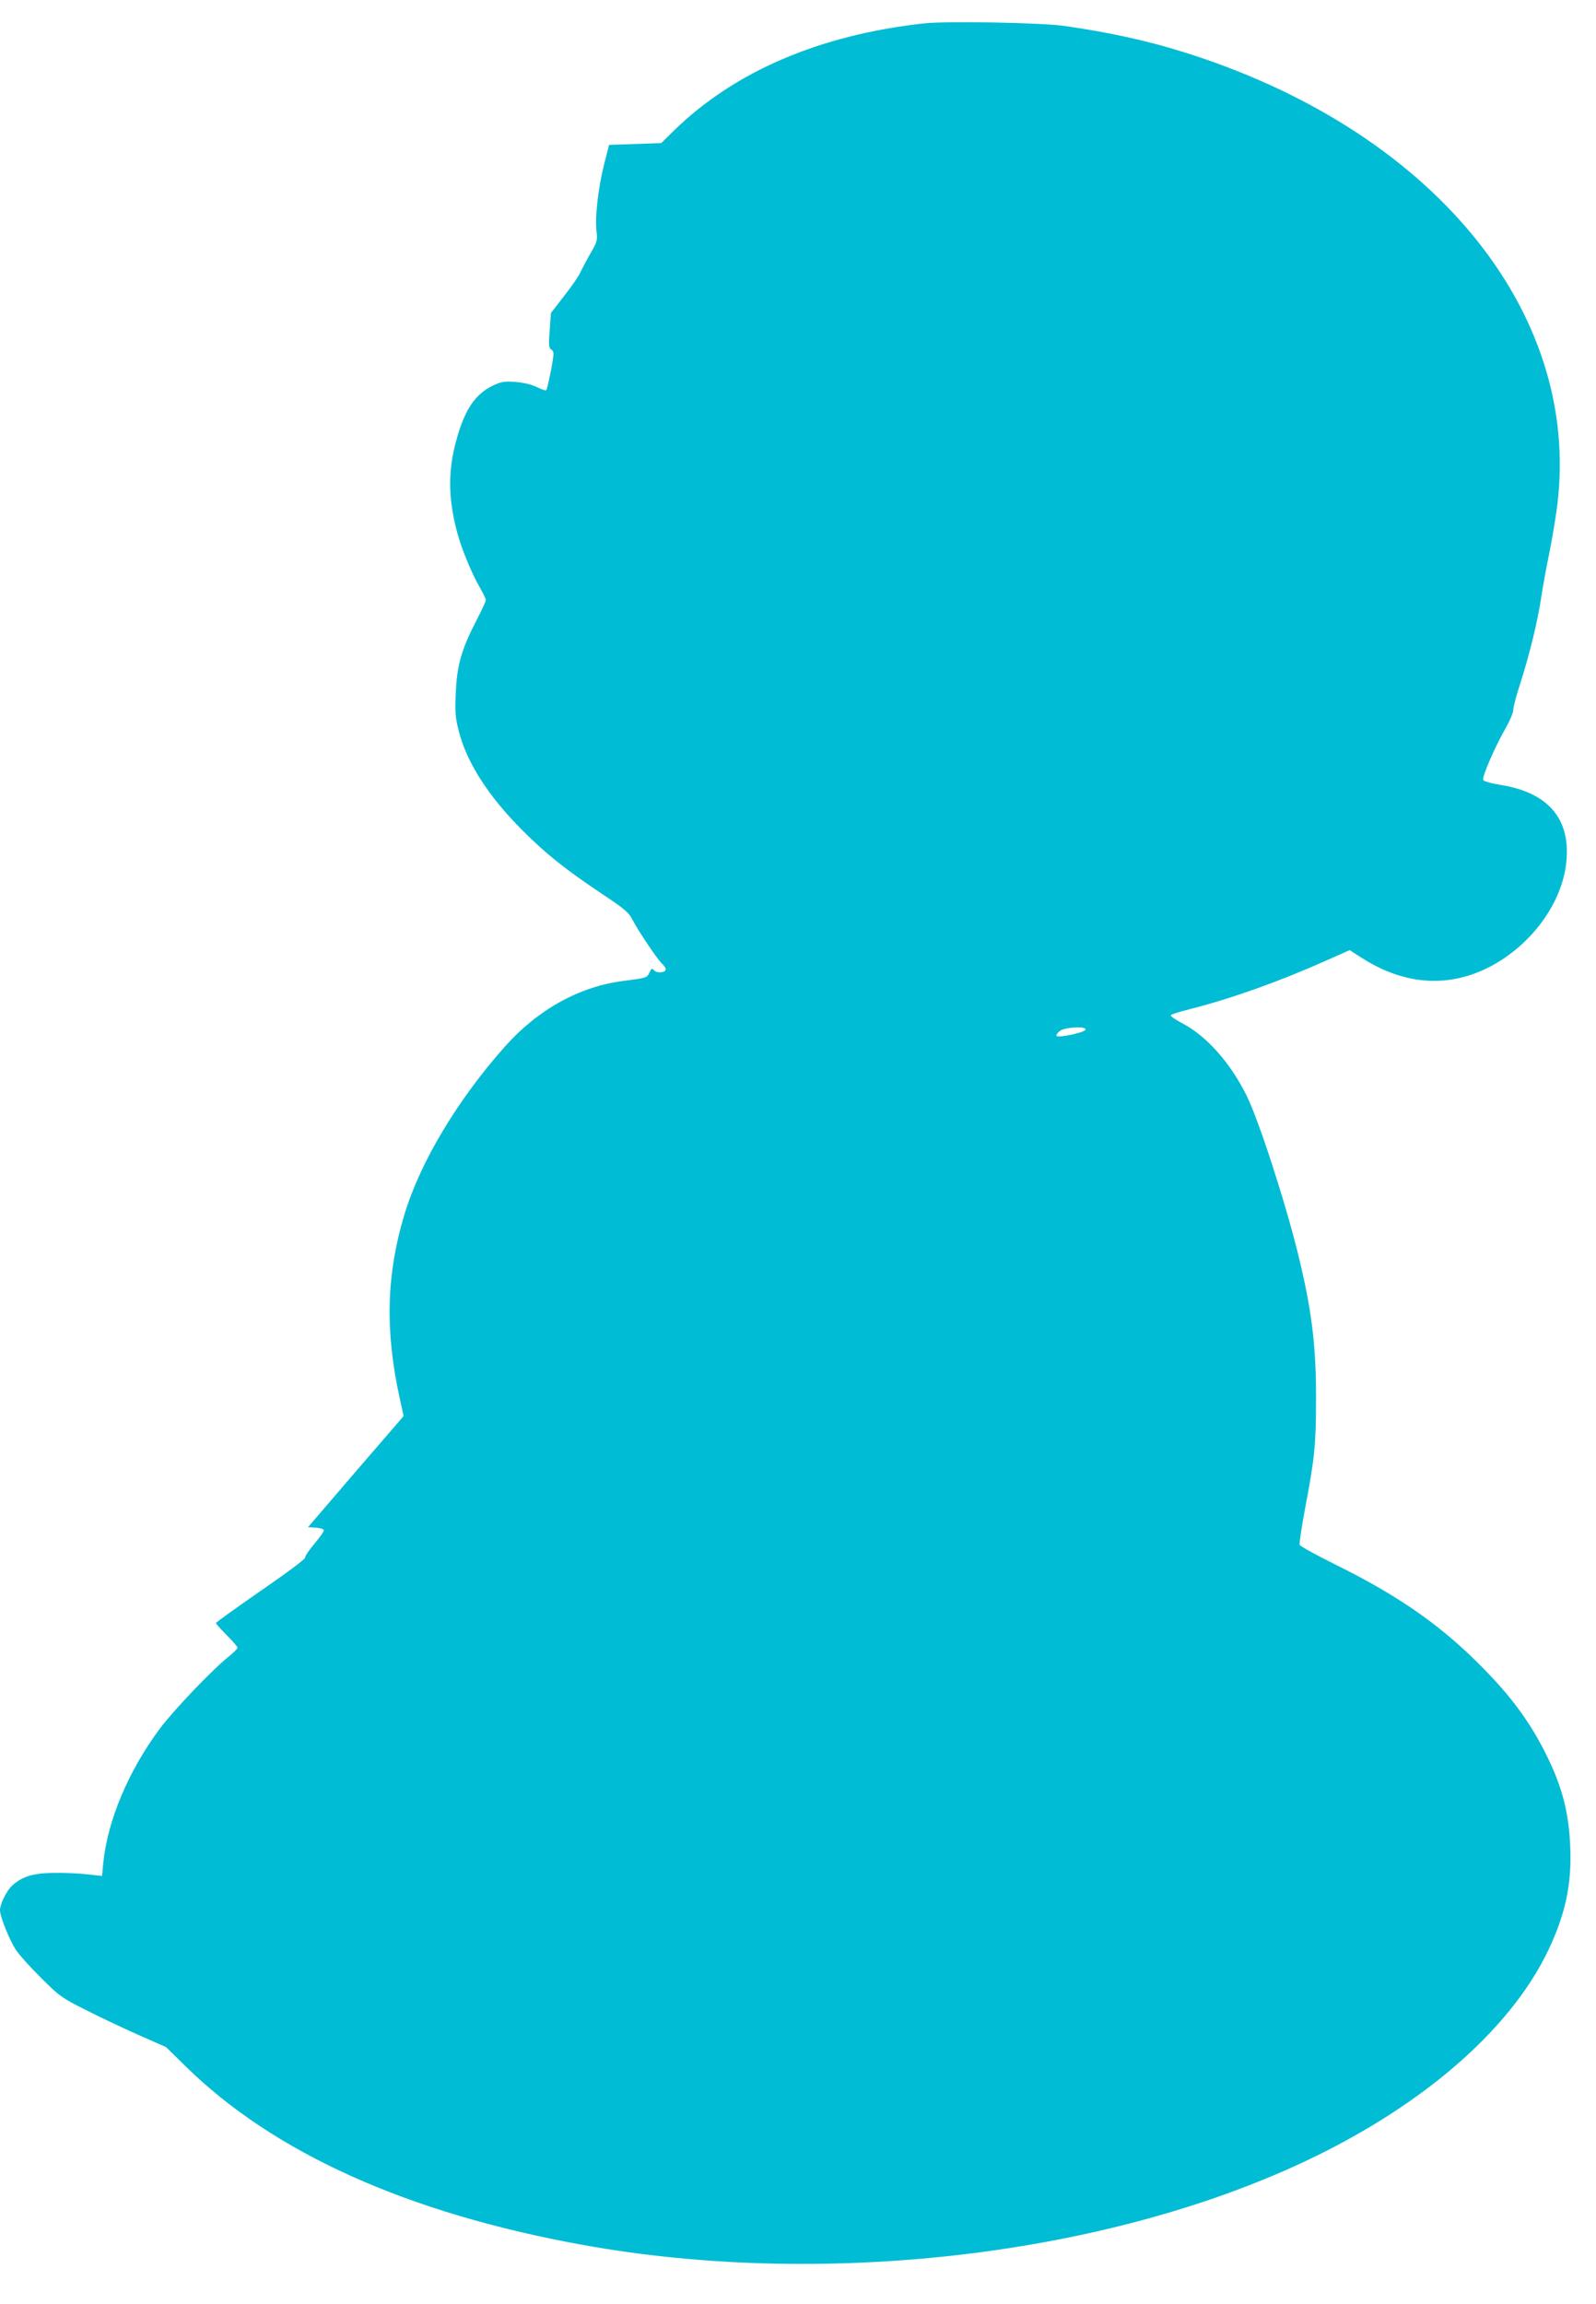 <?xml version="1.0" standalone="no"?>
<!DOCTYPE svg PUBLIC "-//W3C//DTD SVG 20010904//EN"
 "http://www.w3.org/TR/2001/REC-SVG-20010904/DTD/svg10.dtd">
<svg version="1.0" xmlns="http://www.w3.org/2000/svg"
 width="887pt" height="1280pt" viewBox="0 0 887 1280"
 preserveAspectRatio="xMidYMid meet">
<g transform="translate(0,1280) scale(0.1,-0.1)"
fill="#00bcd4" stroke="none">
<path d="M5135 12670 c-580 -64 -1053 -267 -1390 -596 l-70 -69 -145 -5 -145
-5 -27 -106 c-33 -129 -52 -294 -43 -371 6 -55 4 -62 -33 -125 -22 -38 -46
-84 -55 -103 -8 -20 -48 -79 -90 -132 l-75 -97 -7 -96 c-7 -84 -5 -98 10 -108
15 -12 15 -19 -3 -116 -11 -56 -23 -105 -26 -109 -4 -3 -28 5 -54 18 -31 15
-72 24 -119 28 -64 4 -79 1 -127 -22 -97 -48 -155 -135 -201 -306 -46 -168
-44 -324 6 -509 25 -93 81 -228 125 -304 19 -32 34 -64 34 -71 0 -7 -24 -59
-54 -117 -81 -156 -107 -248 -113 -399 -5 -106 -2 -139 16 -209 44 -177 165
-365 356 -556 129 -129 232 -211 428 -343 139 -92 161 -111 182 -152 32 -62
138 -220 164 -244 12 -11 21 -25 21 -31 0 -19 -47 -24 -64 -7 -13 14 -16 12
-27 -12 -14 -29 -13 -29 -144 -46 -245 -31 -476 -159 -660 -366 -263 -296
-471 -643 -558 -934 -100 -331 -108 -646 -25 -1021 l21 -97 -266 -308 -265
-309 44 -3 c26 -2 44 -8 44 -15 0 -7 -25 -41 -54 -76 -30 -35 -52 -69 -50 -75
3 -7 -105 -87 -246 -184 -137 -95 -250 -176 -250 -180 0 -4 27 -34 60 -67 33
-33 60 -64 60 -70 0 -6 -25 -30 -55 -54 -86 -69 -304 -297 -377 -396 -175
-235 -290 -510 -314 -745 l-7 -73 -81 9 c-45 5 -128 9 -186 8 -116 -1 -178
-20 -234 -72 -31 -30 -66 -101 -66 -135 0 -36 54 -170 90 -223 18 -27 81 -97
140 -155 100 -100 114 -110 246 -176 76 -39 208 -101 293 -139 l154 -68 106
-104 c491 -484 1238 -820 2216 -996 1308 -235 2832 -67 3944 436 684 309 1199
747 1416 1203 95 201 130 363 122 570 -8 201 -47 347 -144 537 -95 185 -207
331 -394 513 -213 206 -437 359 -767 522 -107 53 -196 102 -199 110 -3 7 11
98 30 201 53 279 61 355 61 607 1 298 -24 499 -100 808 -72 293 -220 748 -287
882 -90 181 -221 328 -355 399 -41 21 -70 42 -65 46 4 5 53 20 109 34 225 57
492 152 752 268 l133 59 62 -40 c203 -131 411 -164 612 -97 265 89 486 340
526 596 39 255 -83 413 -356 458 -61 10 -99 21 -102 29 -7 18 66 185 123 284
24 42 44 88 44 104 0 15 18 84 41 154 52 164 94 337 114 469 9 59 29 172 46
252 16 80 36 199 44 265 133 1080 -704 2090 -2085 2518 -199 62 -405 107 -655
143 -128 18 -652 28 -780 14z m896 -5593 c-13 -16 -148 -44 -159 -33 -4 4 4
16 17 27 29 24 162 29 142 6z"/>
</g>
</svg>
